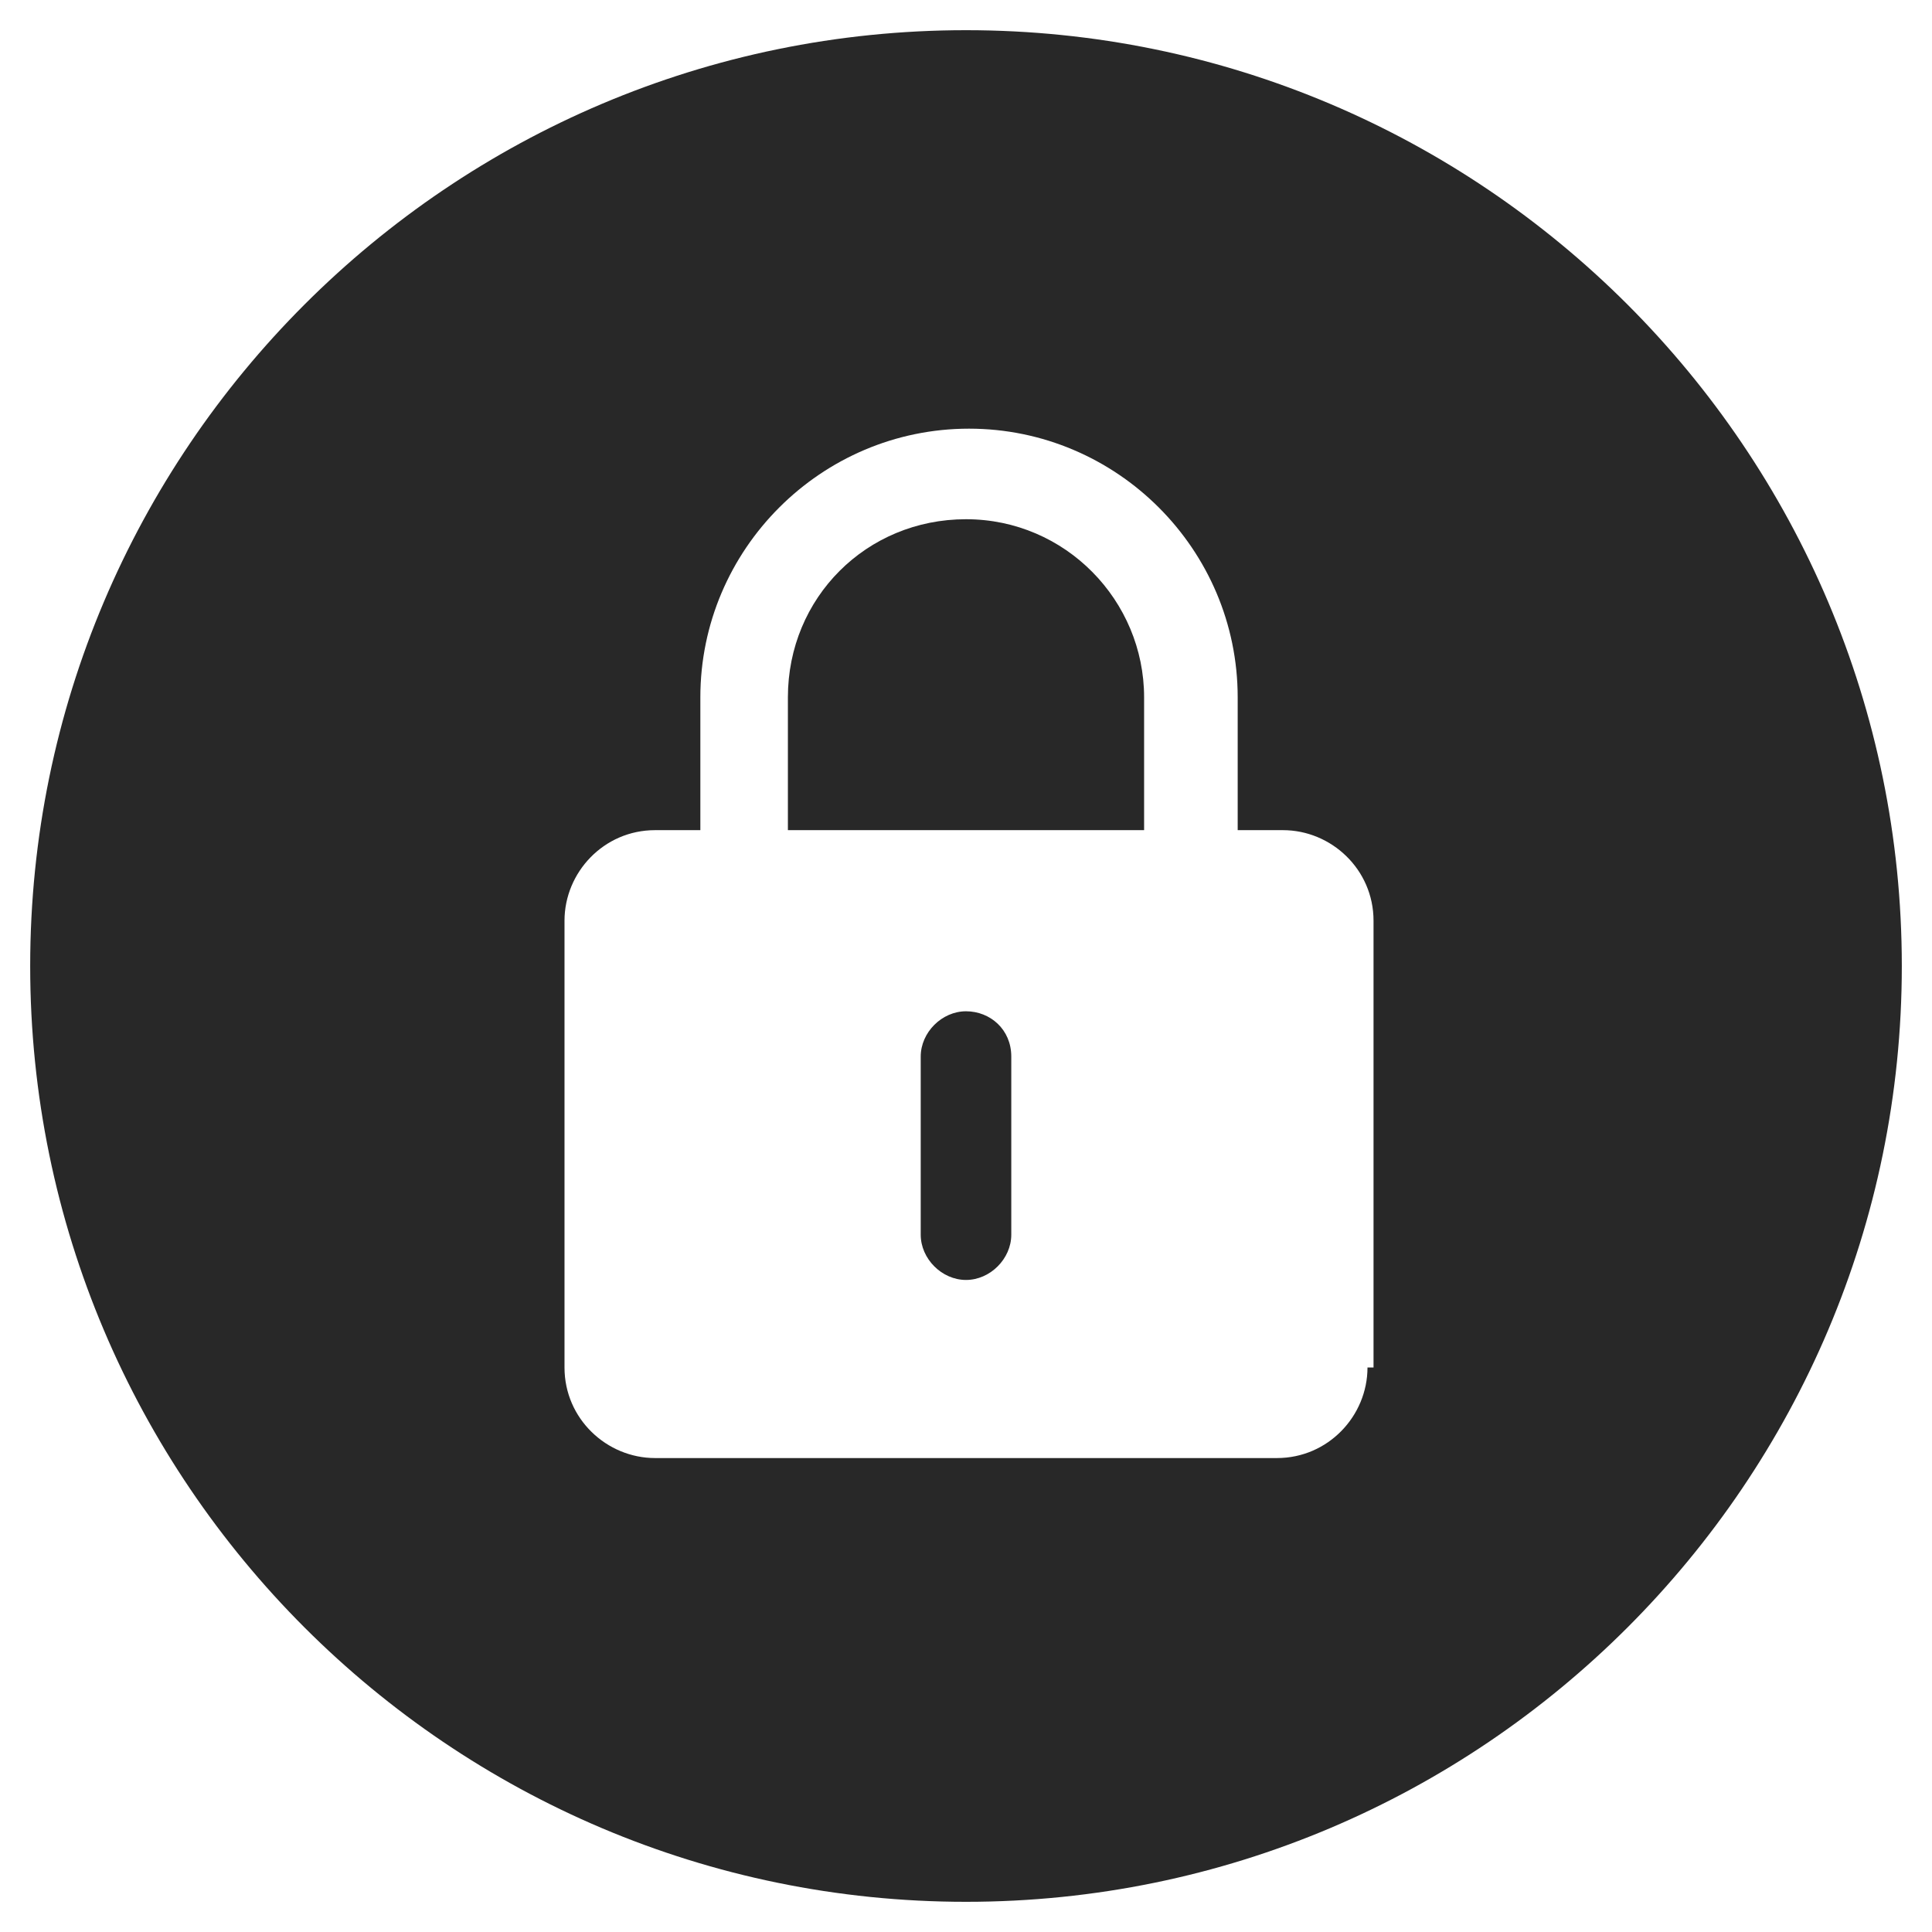 <?xml version="1.0" encoding="UTF-8"?> <!-- Generator: Adobe Illustrator 26.1.0, SVG Export Plug-In . SVG Version: 6.00 Build 0) --> <svg xmlns="http://www.w3.org/2000/svg" xmlns:xlink="http://www.w3.org/1999/xlink" version="1.1" id="Layer_1" x="0px" y="0px" viewBox="0 0 64 64" style="enable-background:new 0 0 64 64;" xml:space="preserve"> <style type="text/css"> .st0{fill:#282828;} </style> <g> <path class="st0" d="M32,17.2c-3.3,0-5.9,2.6-5.9,5.9v4.4h11.8v-4.4C37.9,19.9,35.3,17.2,32,17.2z"></path> <path class="st0" d="M32,33.5c-0.8,0-1.5,0.7-1.5,1.5v5.9c0,0.8,0.7,1.5,1.5,1.5s1.5-0.7,1.5-1.5V35C33.5,34.1,32.8,33.5,32,33.5z"></path> <path class="st0" d="M32,1C14.9,1,1,14.9,1,32s13.9,31,31,31s31-13.9,31-31S49.1,1,32,1z M45.3,45.3c0,1.6-1.3,3-3,3H21.7 c-1.6,0-3-1.3-3-3V30.5c0-1.6,1.3-3,3-3h1.5v-4.4c0-4.9,4-8.9,8.9-8.9s8.9,4,8.9,8.9v4.4h1.5c1.6,0,3,1.3,3,3V45.3z"></path> </g> </svg> 